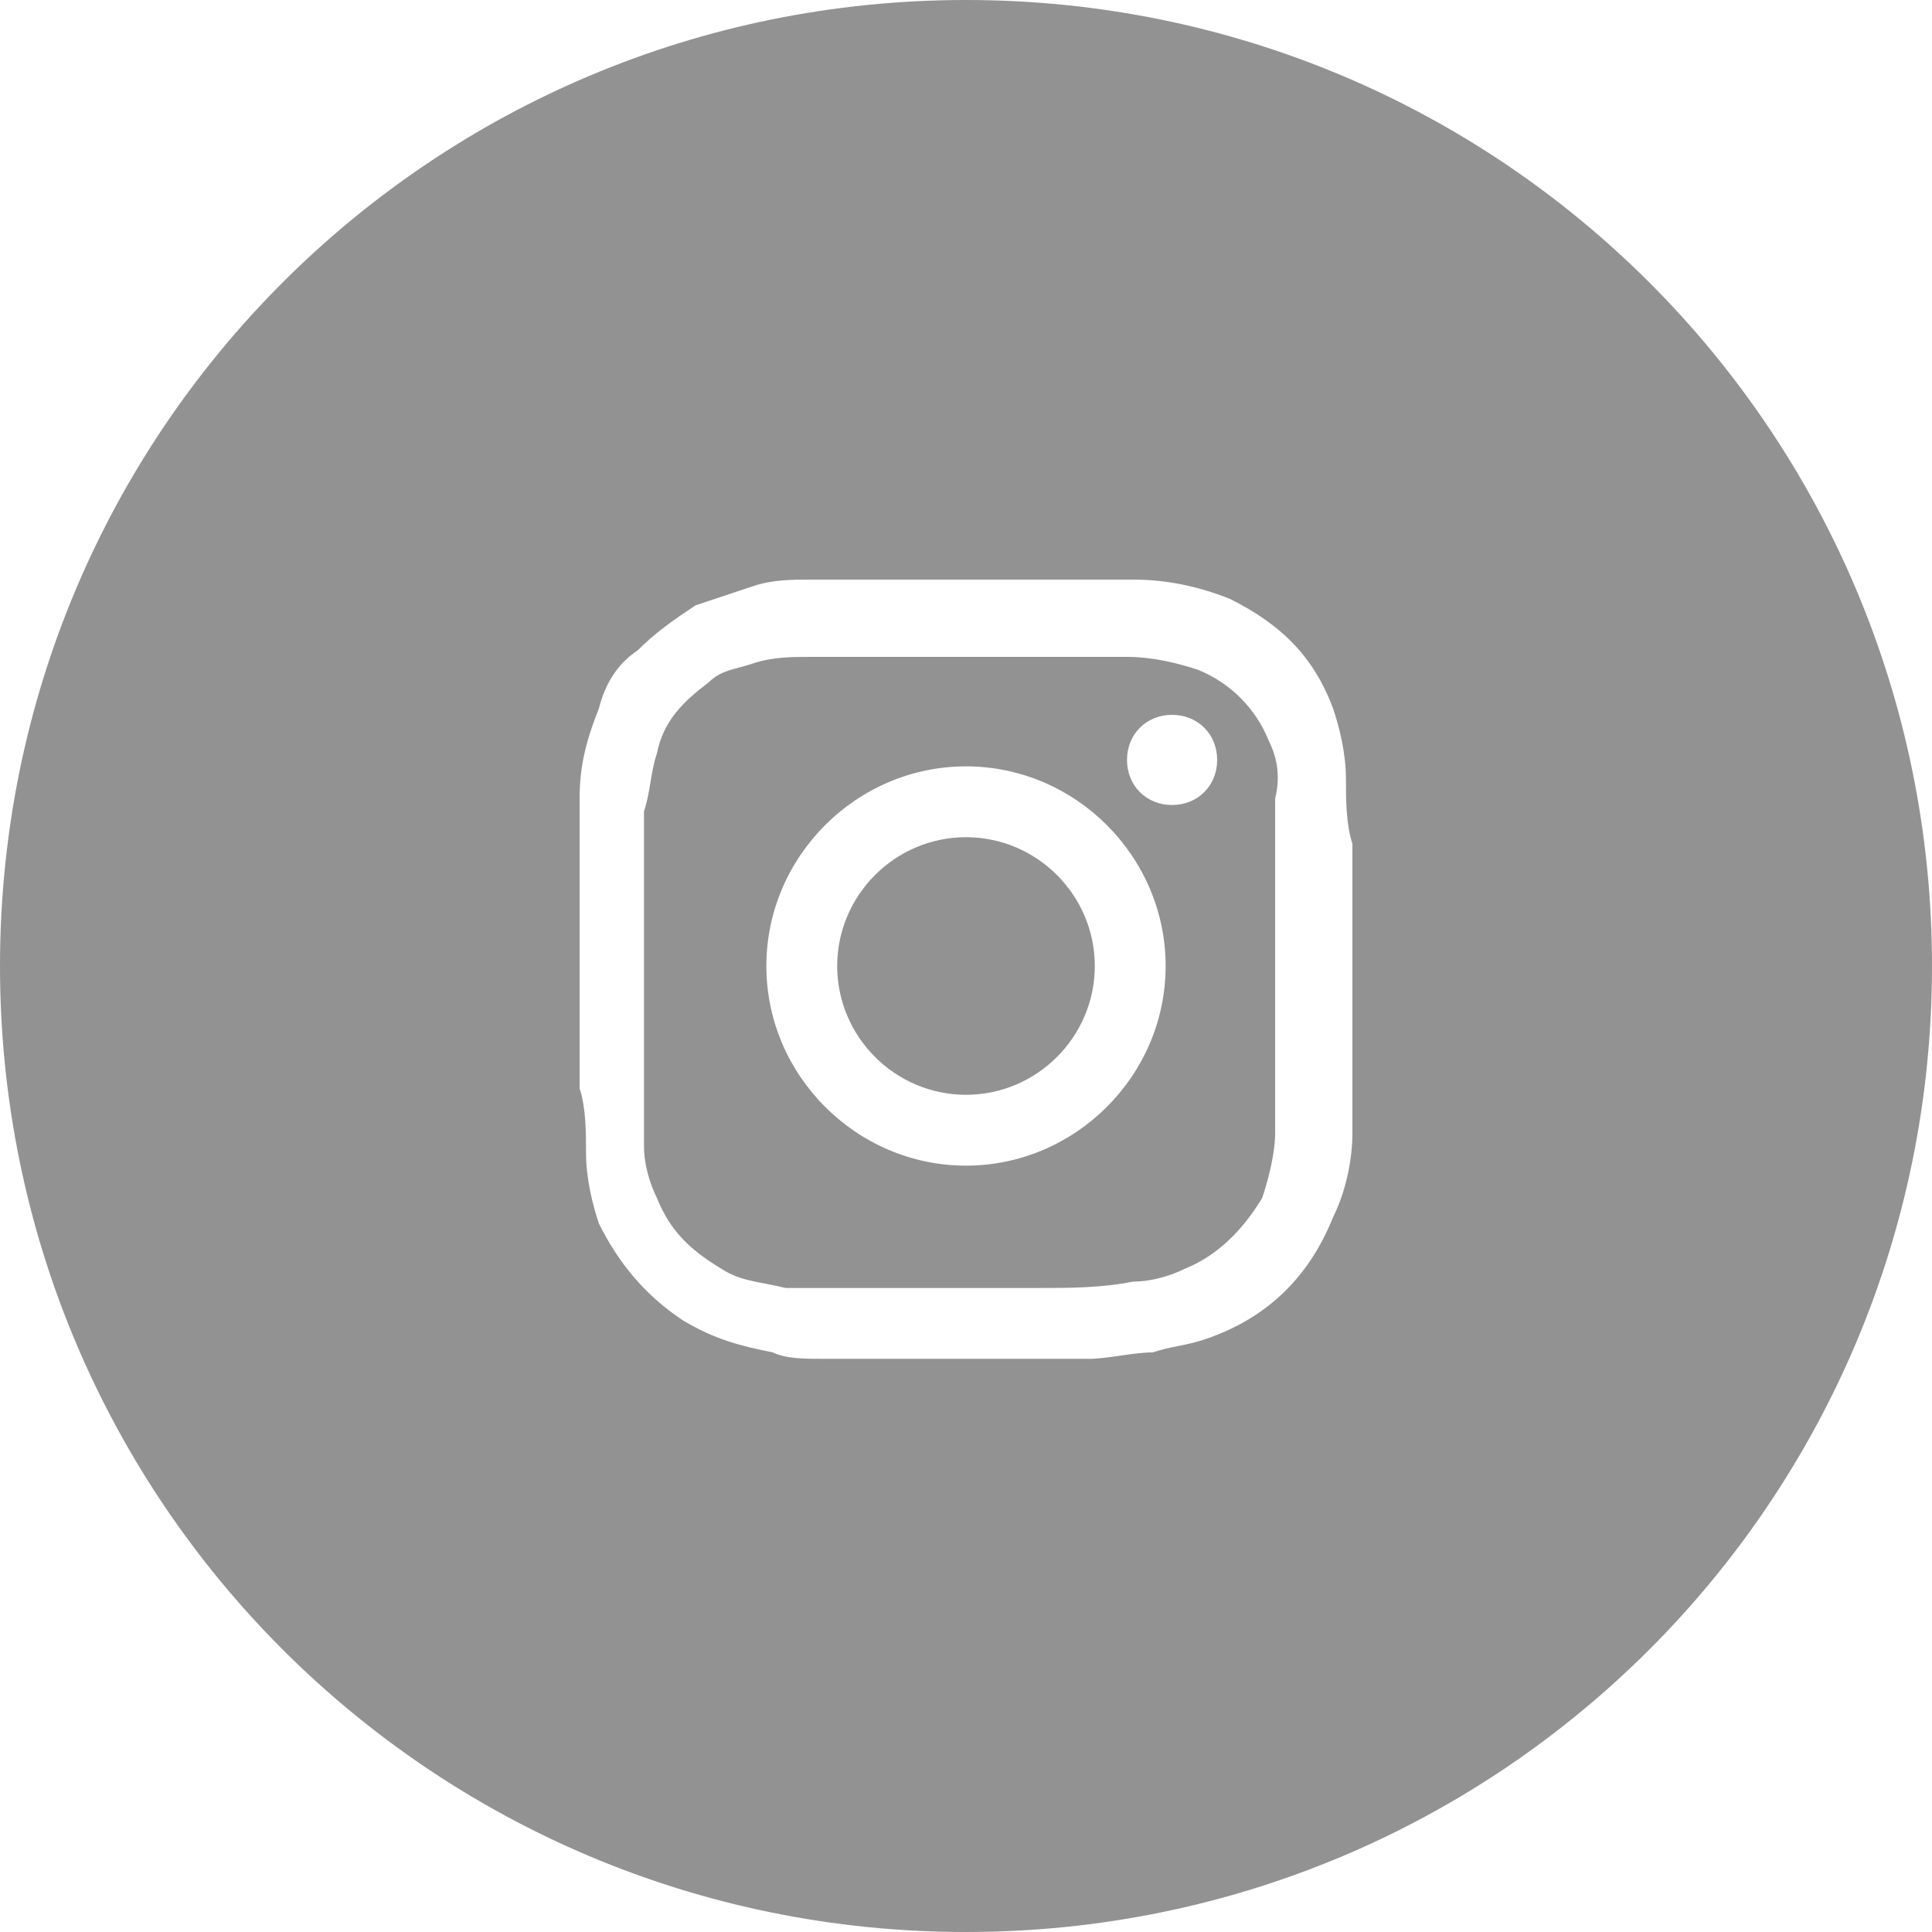 <svg version="1.1" id="Layer_1" xmlns="http://www.w3.org/2000/svg" x="0" y="0" viewBox="0 0 30 30" xml:space="preserve"><style type="text/css">.st0{fill:#929292}</style><title>facebook</title><path class="st0" d="M15 13c-1.1 0-2 .9-2 2s.9 2 2 2 2-.9 2-2-.9-2-2-2z"/><path class="st0" d="M19.7 11.5c-.2-.5-.6-.9-1.1-1.1-.3-.1-.7-.2-1.1-.2h-4.9c-.3 0-.6 0-.9.1-.3.1-.5.1-.7.3-.4.3-.7.6-.8 1.1-.1.3-.1.6-.2.9V17.8c0 .3.1.6.2.8.2.5.5.8 1 1.1.3.2.6.2 1 .3h3.9c.5 0 1 0 1.5-.1.3 0 .6-.1.8-.2.5-.2.9-.6 1.2-1.1.1-.3.2-.7.2-1v-1.1-2.7-1.4c.1-.4 0-.7-.1-.9zM15 18.1c-1.7 0-3.1-1.4-3.1-3.1 0-1.7 1.4-3.1 3.1-3.1 1.7 0 3.1 1.4 3.1 3.1 0 1.7-1.4 3.1-3.1 3.1zm3.2-5.6c-.4 0-.7-.3-.7-.7 0-.4.3-.7.7-.7.4 0 .7.3.7.7 0 .4-.3.7-.7.7z"/><path class="st0" d="M15 0C6.7 0 0 6.7 0 15s6.7 15 15 15 15-6.7 15-15S23.3 0 15 0zm6 17.6c0 .4-.1.9-.3 1.3-.4 1-1.1 1.6-2 1.9-.3.1-.5.1-.8.2-.3 0-.7.1-1 .1h-4.1c-.3 0-.6 0-.8-.1-.5-.1-.9-.2-1.4-.5-.6-.4-1-.9-1.3-1.5-.1-.3-.2-.7-.2-1.1 0-.3 0-.7-.1-1v-3.5-1c0-.5.1-.9.3-1.4.1-.4.3-.7.6-.9.3-.3.6-.5.9-.7l.9-.3c.3-.1.6-.1.9-.1h5c.5 0 1 .1 1.5.3.8.4 1.3.9 1.6 1.7.1.3.2.7.2 1.1 0 .3 0 .7.1 1v4.5z"/></svg>